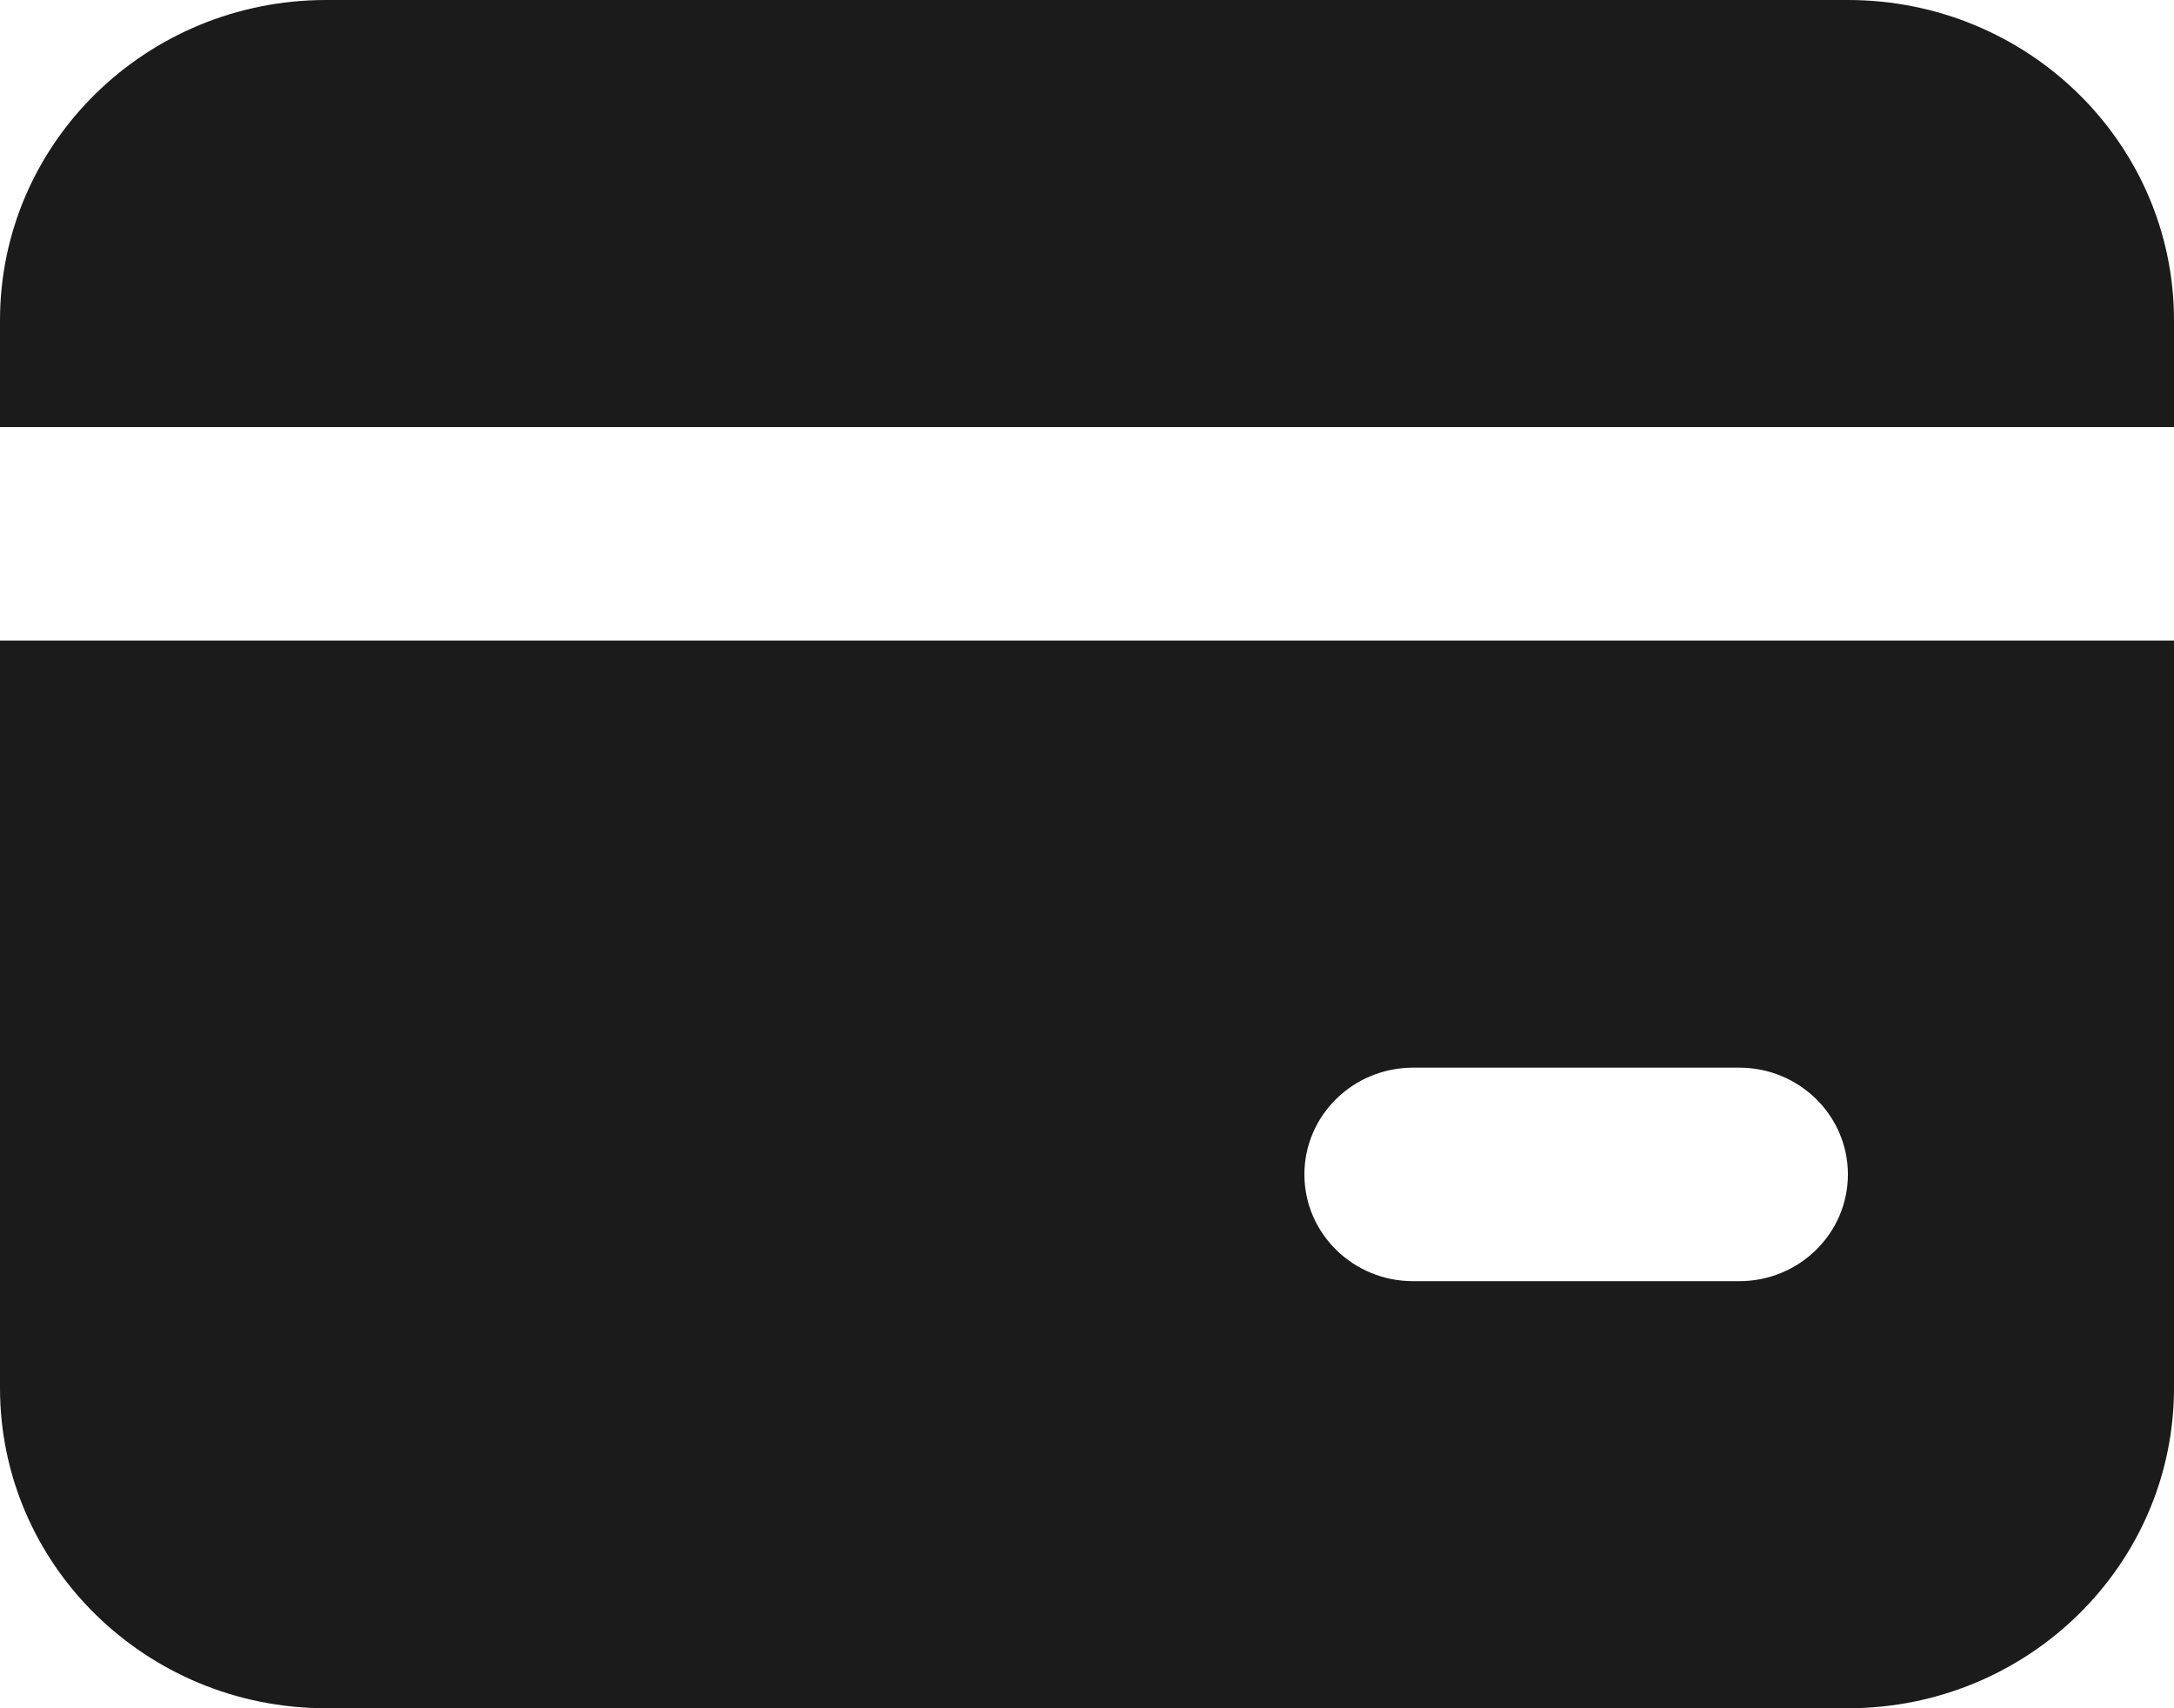 <?xml version="1.0" encoding="UTF-8"?> <svg xmlns="http://www.w3.org/2000/svg" width="28" height="22" viewBox="0 0 28 22" fill="none"> <path d="M28 8.25V17.875C28 20.153 26.12 22 23.8 22H4.2C1.88 22 0 20.153 0 17.875V8.25H28ZM22.4 13.75H18.2C17.427 13.75 16.8 14.366 16.8 15.125C16.8 15.884 17.427 16.5 18.2 16.5H22.4C23.173 16.5 23.8 15.884 23.8 15.125C23.8 14.366 23.173 13.75 22.4 13.75ZM23.8 0C26.12 0 28 1.847 28 4.125V5.5H0V4.125C0 1.847 1.88 0 4.2 0H23.8Z" fill="#1B1B1B"></path> </svg> 